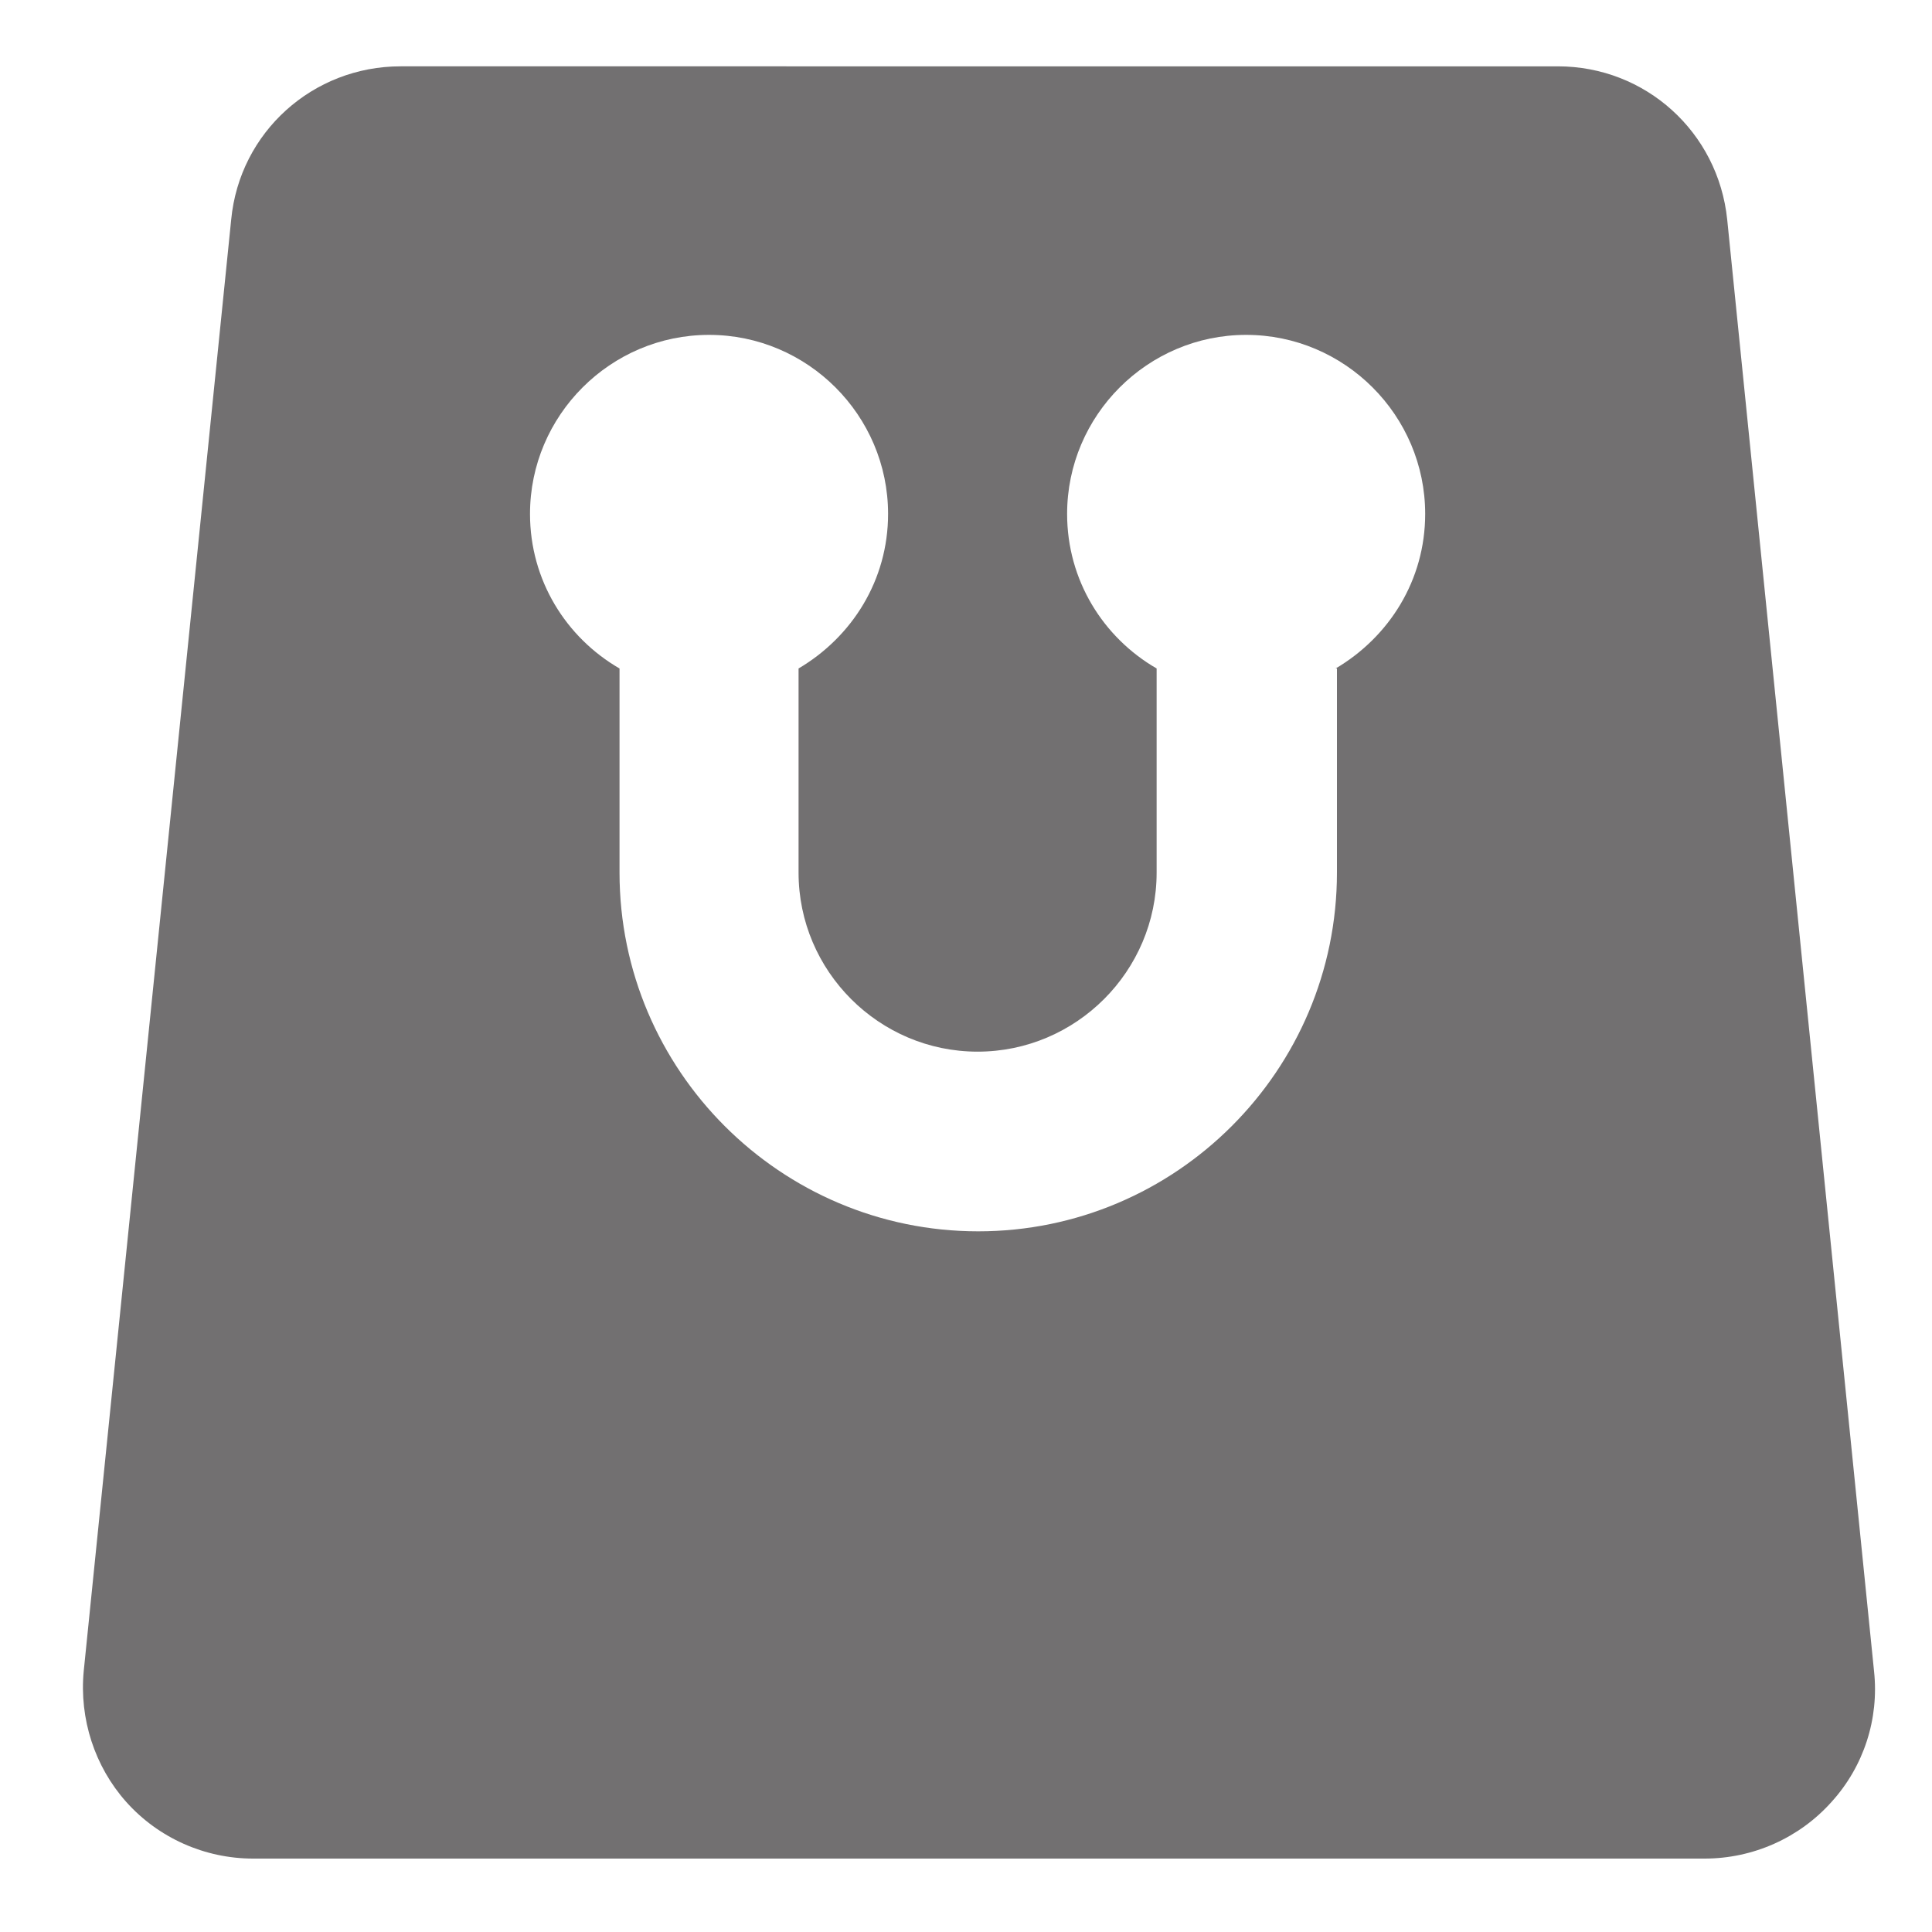 <?xml version="1.0" encoding="UTF-8"?>
<svg id="_圖層_3" data-name="圖層 3" xmlns="http://www.w3.org/2000/svg" viewBox="0 0 30 30">
  <defs>
    <style>
      .cls-1 {
        fill: #727071;
      }
    </style>
  </defs>
  <path class="cls-1" d="M26.82,3.41c-.14-1.36-1.27-2.38-2.63-2.38H6.22c-1.36,0-2.5,1.02-2.63,2.38L1.3,25.95c-.07,.74,.17,1.48,.66,2.03,.5,.56,1.22,.88,1.97,.88H26.47c.75,0,1.47-.32,1.97-.88,.5-.55,.74-1.29,.66-2.03L26.82,3.41Zm-6.06,6.97v3.17c0,3.07-2.5,5.57-5.57,5.57s-5.57-2.5-5.57-5.57v-3.17c-.83-.48-1.39-1.37-1.39-2.4,0-1.53,1.25-2.78,2.78-2.78s2.78,1.25,2.78,2.78c0,1.03-.56,1.91-1.39,2.4v3.17c0,1.53,1.25,2.78,2.78,2.78s2.78-1.25,2.78-2.78v-3.17c-.83-.48-1.39-1.37-1.39-2.4,0-1.53,1.25-2.78,2.78-2.78s2.78,1.25,2.78,2.78c0,1.03-.56,1.91-1.39,2.4Z"/>
</svg>